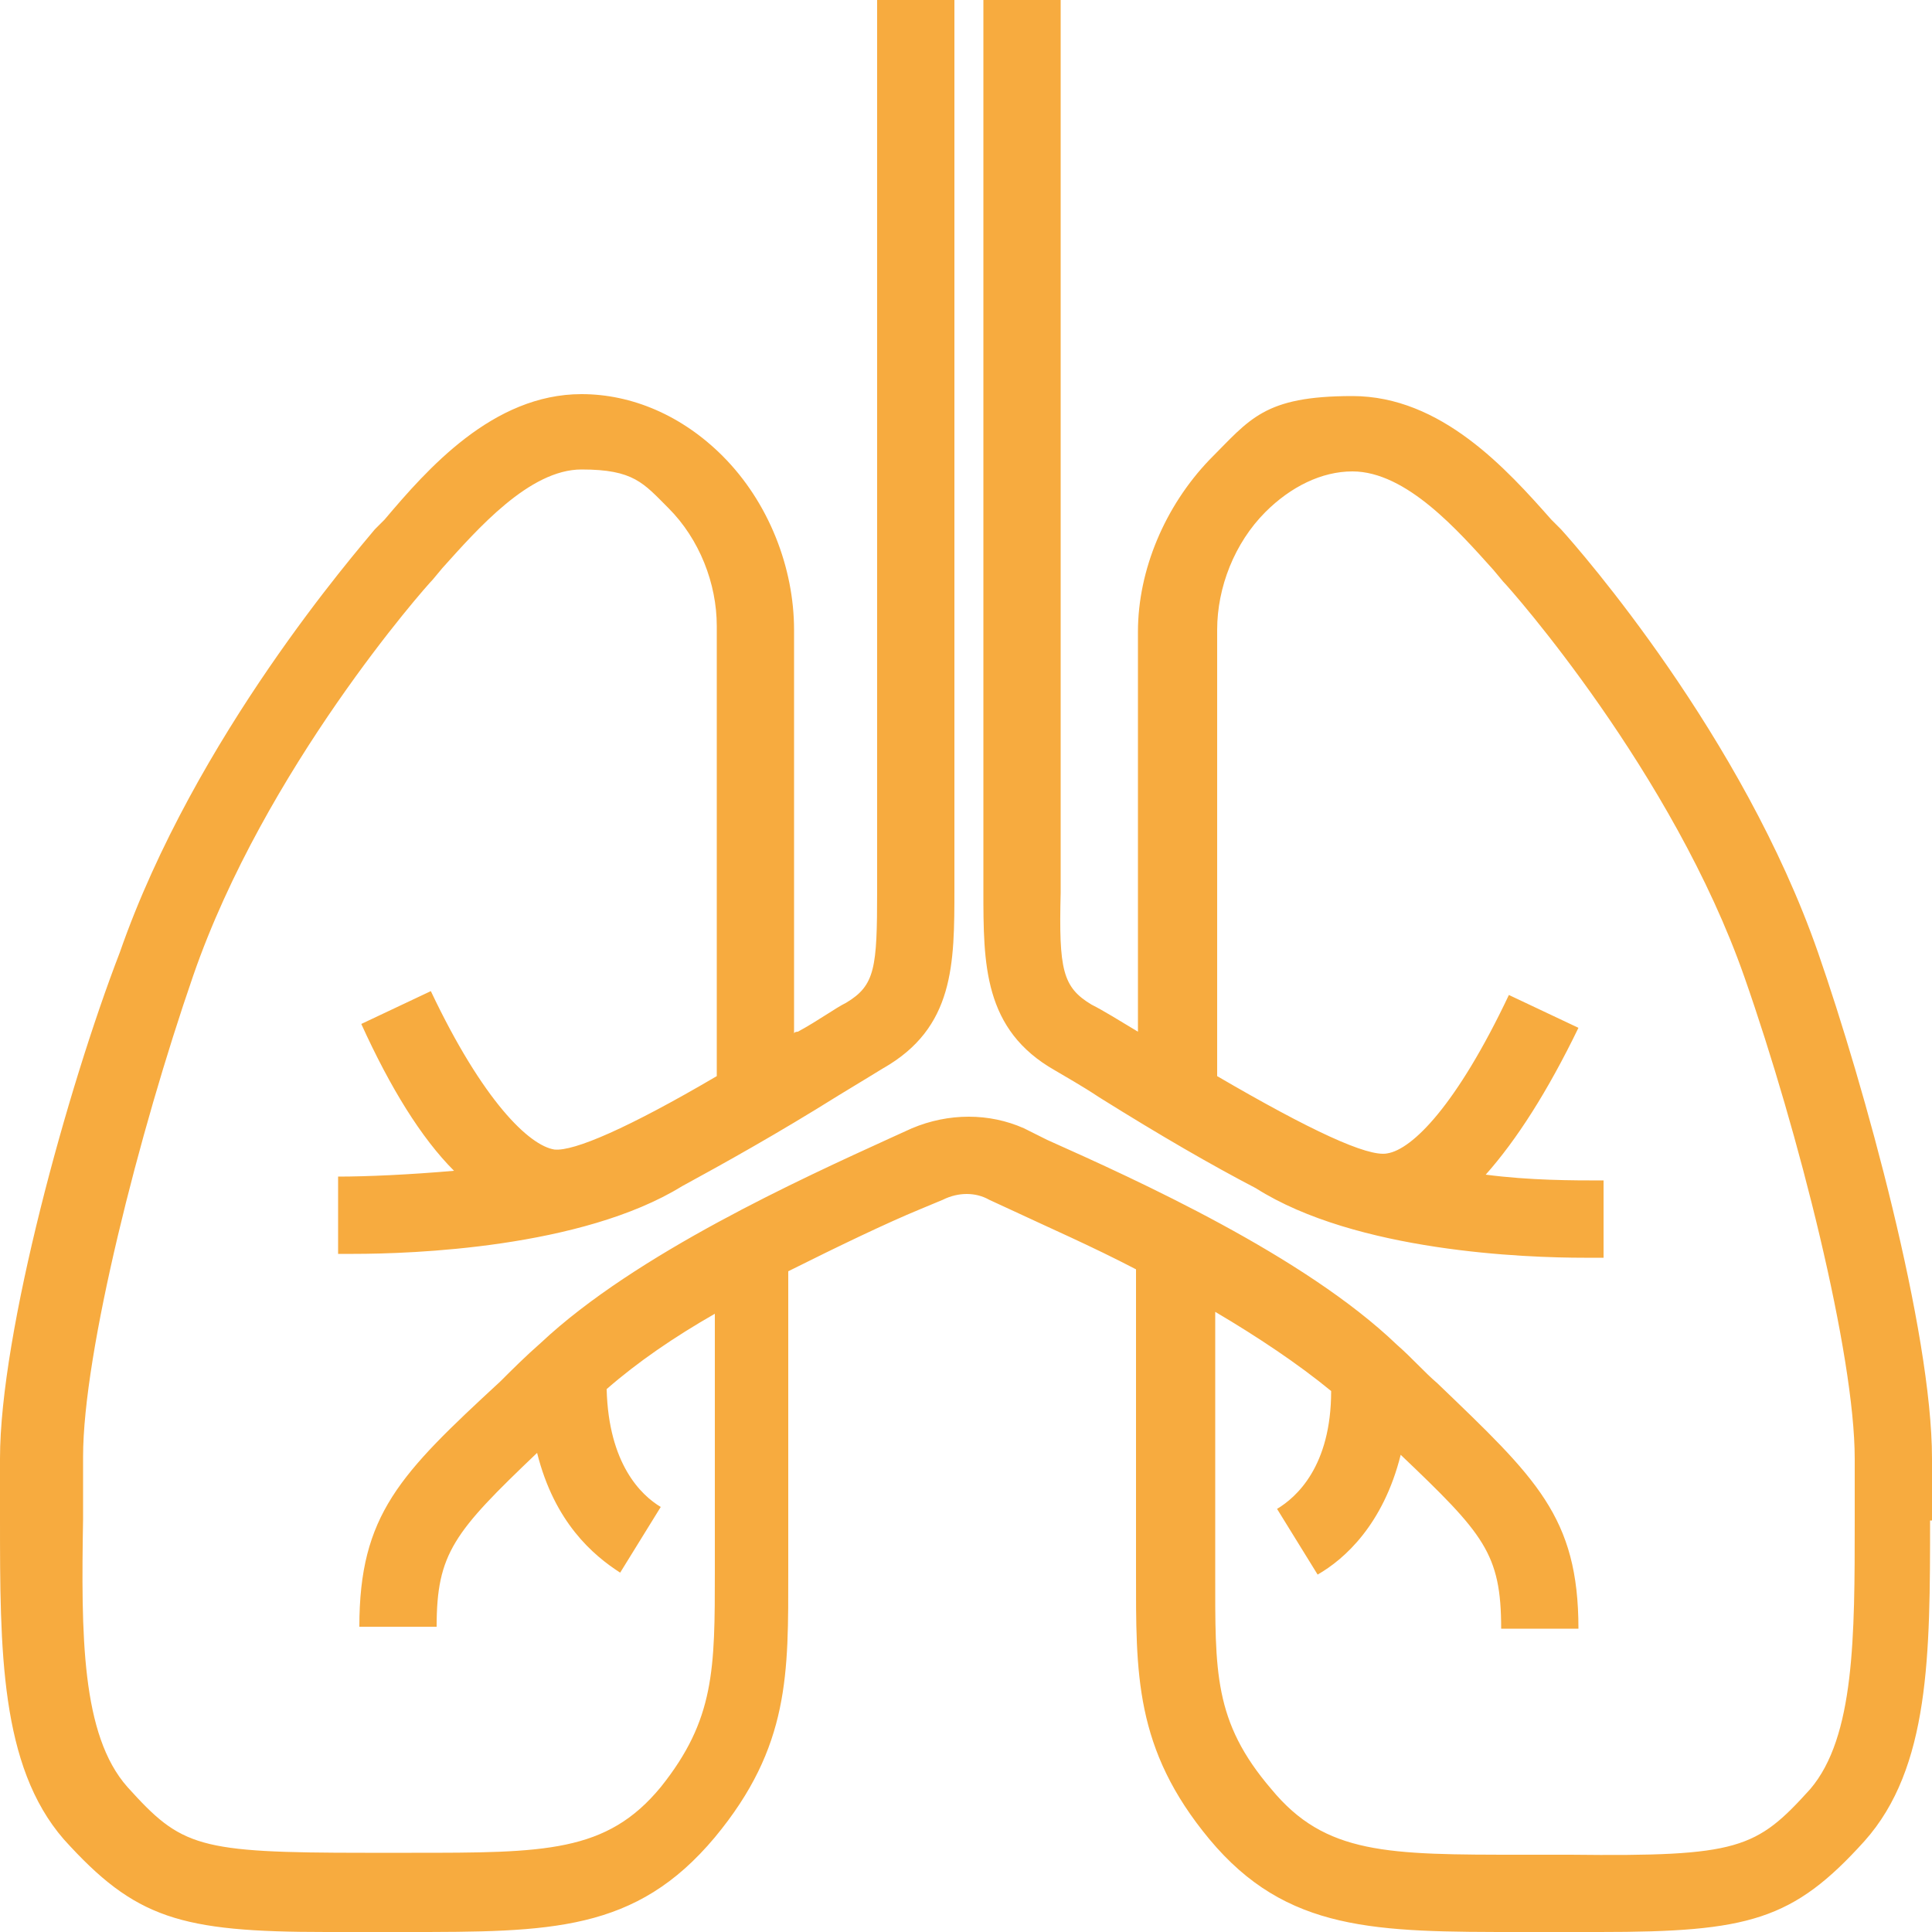<svg viewBox="0 0 100 100" xmlns="http://www.w3.org/2000/svg"><path d="m100 78.7c0-1 0-2.1 0-3.2 0-6.6-3.5-19.3-5.9-26.2-3.9-11.2-12.3-20.8-13.3-21.9l-.5-.5c-2.3-2.6-5.7-6.4-10.3-6.4s-5.3 1.2-7.4 3.3c-2.3 2.4-3.7 5.7-3.7 8.9v20.7c-1-.6-1.8-1.1-2.4-1.4-1.5-.9-1.7-1.8-1.6-5.8v-46.2h-4v46.1c0 3.8 0 7.2 3.7 9.3.5.3 1.4.8 2.3 1.4 3.2 2 5.8 3.5 8.1 4.7 5.2 3.3 14 3.6 17 3.6s.8 0 1 0v-4c-1.6 0-3.8 0-6.1-.3 1.6-1.8 3.2-4.3 4.8-7.6l-3.6-1.7c-2.7 5.7-5 8-6.3 8.2-1 .2-4-1.2-8.8-4 0-3.9 0-21.5 0-23.1 0-2.2.9-4.5 2.5-6.1 1.3-1.3 2.9-2.1 4.5-2.1 2.8 0 5.5 3.1 7.3 5.1l.5.6c.4.4 8.8 9.9 12.5 20.5 2.8 8 5.7 19.5 5.7 24.9v3.2c0 6 0 11.2-2.3 13.9-2.8 3.1-3.7 3.5-12.4 3.4-.9 0-1.7 0-2.5 0-7 0-10.2 0-13-3.4-3-3.5-2.9-6.1-2.9-11.2 0-.6 0-1.2 0-1.8 0-4.1 0-8.8 0-11.7 2.2 1.3 4.3 2.7 6 4.1 0 3.9-1.8 5.5-2.8 6.1l2.1 3.4c1.4-.8 3.4-2.6 4.3-6.2 4.3 4.1 5.2 5.1 5.2 9h4c0-5.8-2.2-7.8-7.3-12.7-.7-.6-1.3-1.3-2.1-2-4.8-4.6-13.4-8.5-18.1-10.6l-1.2-.6c-1.8-.8-3.9-.8-5.8 0l-1.1.5c-4.6 2.1-13.2 6-18.1 10.6-.8.7-1.5 1.4-2.1 2-5.2 4.8-7.3 6.9-7.3 12.7h4c0-3.8.9-4.9 5.2-9 .9 3.6 2.9 5.3 4.3 6.2l2.1-3.4c-1-.6-2.7-2.2-2.8-6.1 1.6-1.4 3.5-2.7 5.6-3.9v11.5 1.8c0 5.1 0 7.7-2.8 11.2-2.8 3.4-6 3.4-12.9 3.4-.8 0-1.6 0-2.4 0-8.7 0-9.5-.3-12.3-3.4-2.4-2.7-2.4-7.9-2.3-13.9 0-1 0-2.1 0-3.2 0-5.4 2.9-16.8 5.7-24.9 3.7-10.7 12-20.1 12.4-20.5l.5-.6c1.8-2 4.5-5.1 7.2-5.1s3.2.7 4.5 2c1.6 1.6 2.5 3.9 2.5 6.1v23.3c-4.6 2.7-7.4 3.9-8.4 3.8-1.3-.2-3.7-2.5-6.4-8.2l-3.6 1.7c1.5 3.3 3.1 5.9 4.8 7.6-2.3.2-4.5.3-6 .3v4s.4 0 .8 0c3 0 11.8-.3 17-3.5 2.2-1.2 4.9-2.7 8.1-4.7 1-.6 1.8-1.1 2.3-1.4 3.7-2.1 3.7-5.4 3.7-9.3v-46h-4v46.1c0 4-.1 4.9-1.6 5.8-.6.3-1.4.9-2.5 1.5 0 0-.2 0-.2.1 0-6.1 0-19.5 0-20.9 0-3.2-1.3-6.6-3.7-9-2.1-2.1-4.7-3.2-7.3-3.2-4.6 0-8 3.9-10.2 6.5l-.5.5c-.9 1.1-9.3 10.7-13.2 21.9-2.7 7-6.2 19.7-6.2 26.2v3.1c0 6.8 0 12.8 3.3 16.6 3.7 4.1 6 4.8 13.6 4.8s1.1 0 1.7 0h2.4c7.5 0 11.9 0 16-4.9 3.9-4.7 3.8-8.5 3.8-13.8 0-.6 0-1.2 0-1.8 0-5.2 0-11.5 0-13.7 2.6-1.3 5.1-2.5 6.8-3.2l1.2-.5c.8-.4 1.7-.4 2.4 0l1.3.6c1.7.8 4 1.8 6.3 3v13.8 1.8c0 5.3-.1 9.2 3.8 13.9 4 4.8 8.6 4.8 16.1 4.8h2.4 1.7c7.7 0 10-.6 13.7-4.7 3.4-3.8 3.4-9.7 3.4-16.6z" fill="#f7ab3f"/></svg>